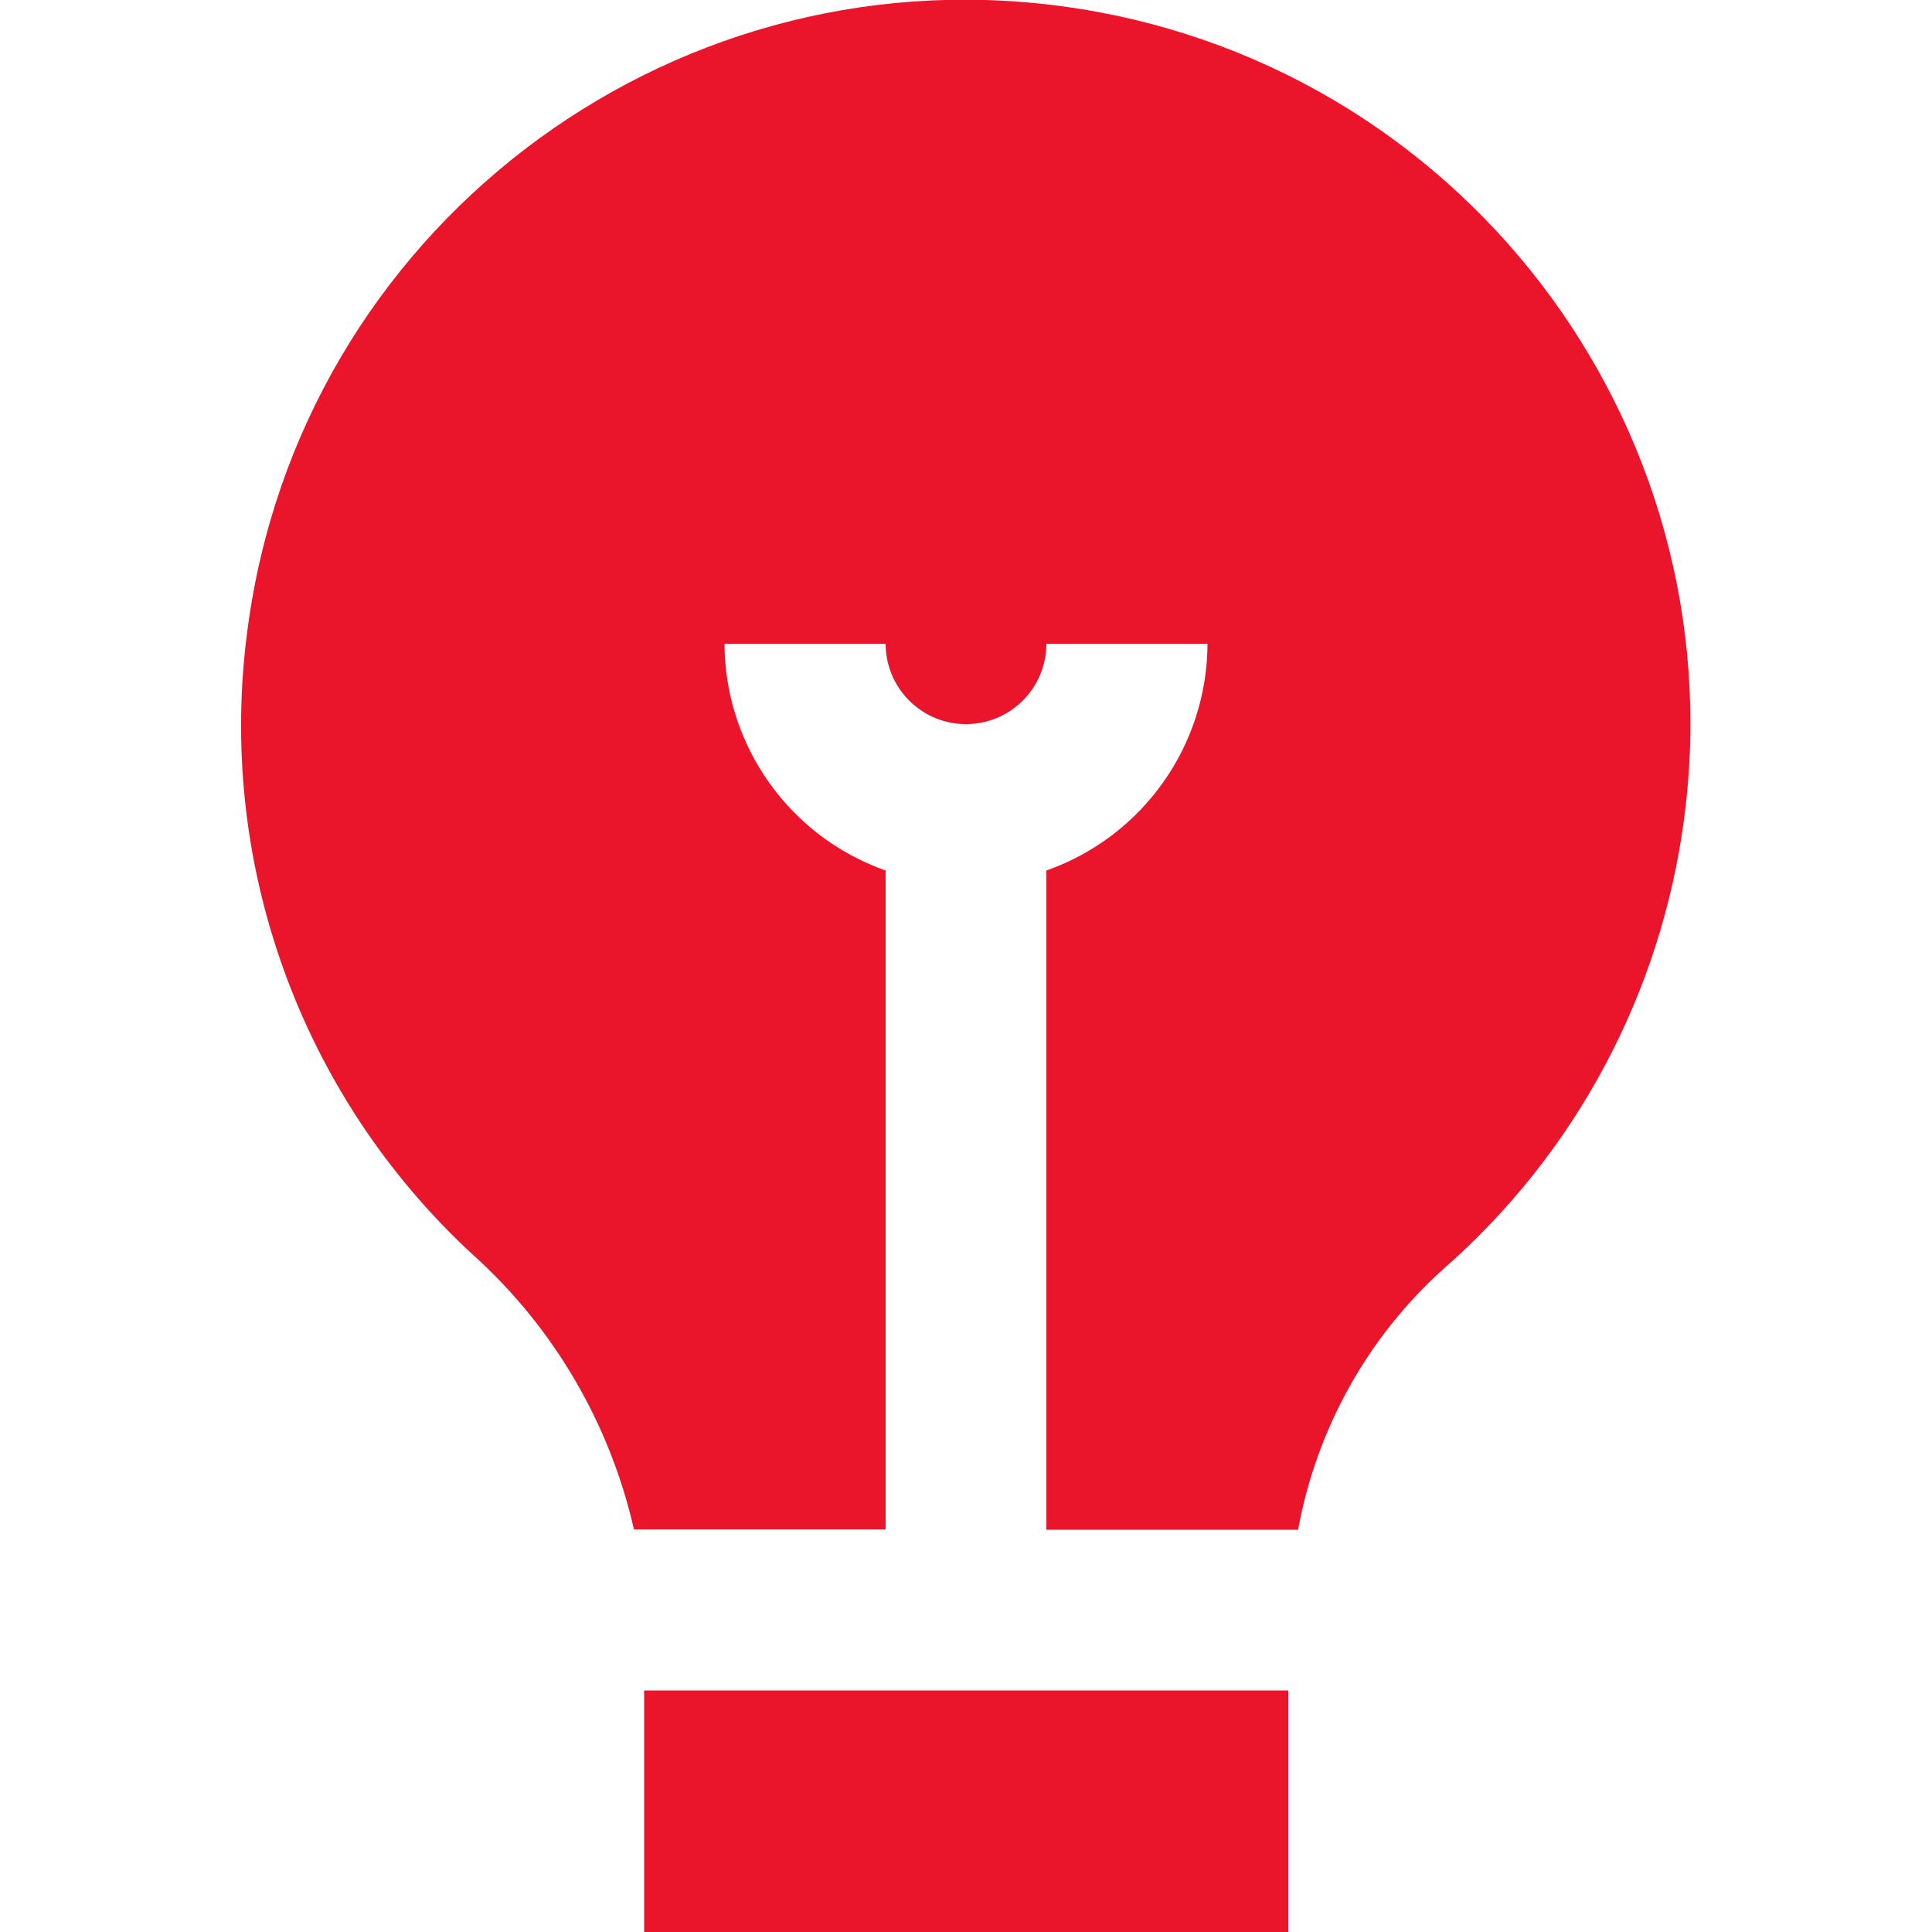 <?xml version="1.0" encoding="utf-8"?>
<!-- Generator: Adobe Illustrator 27.9.0, SVG Export Plug-In . SVG Version: 6.00 Build 0)  -->
<svg version="1.1" id="Layer_1" xmlns="http://www.w3.org/2000/svg" xmlns:xlink="http://www.w3.org/1999/xlink" x="0px" y="0px"
	 viewBox="0 0 512 512" style="enable-background:new 0 0 512 512;" xml:space="preserve">
<style type="text/css">
	.st0{fill:#EA152A;}
</style>
<path class="st0" d="M125.2,332.4c-45.7-42.2-67.9-104-59.6-165.6C79.4,61.7,175.9-12.3,281,1.6S460.2,111.8,446.3,217
	c-6.1,46.2-28.7,88.6-63.8,119.3c-20.1,18.1-33.6,42.4-38.5,69.1h-66.7V230.7c25.5-9,42.6-33,42.7-60.1h-42.7
	c0,11.8-9.6,21.3-21.3,21.3c-11.8,0-21.3-9.6-21.3-21.3H192c0.1,27,17.2,51.1,42.7,60.1v174.6H168
	C161.6,377.2,146.7,351.7,125.2,332.4z M170.7,448v64h170.7v-64H170.7z"/>
</svg>
